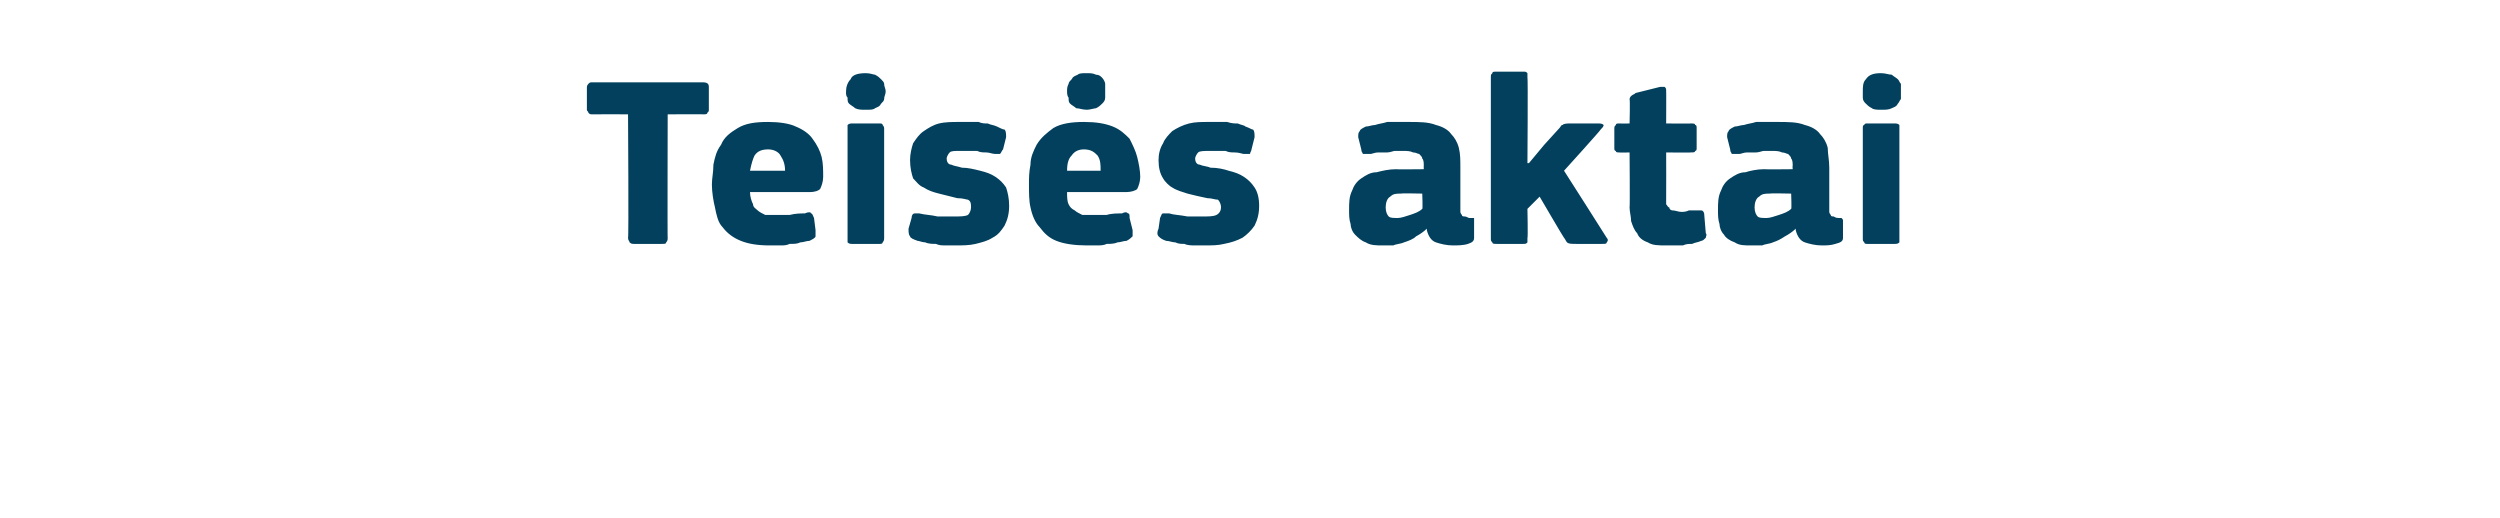 <?xml version="1.0" standalone="no"?><!DOCTYPE svg PUBLIC "-//W3C//DTD SVG 1.1//EN" "http://www.w3.org/Graphics/SVG/1.1/DTD/svg11.dtd"><svg xmlns="http://www.w3.org/2000/svg" version="1.1" width="164px" height="34px" viewBox="0 -4 164 34" style="top:-4px">  <desc>Teis s aktai</desc>  <defs/>  <g id="Polygon27604">    <path d="M 46.5 3.2 C 46.5 3.3 46.5 3.3 46.4 3.4 C 46.4 3.5 46.3 3.5 46.1 3.5 C 46.14 3.49 43.8 3.5 43.8 3.5 C 43.8 3.5 43.78 11.65 43.8 11.6 C 43.8 11.7 43.8 11.8 43.7 11.9 C 43.7 12 43.6 12 43.4 12 C 43.4 12 41.6 12 41.6 12 C 41.5 12 41.4 12 41.3 11.9 C 41.3 11.8 41.2 11.8 41.2 11.6 C 41.25 11.65 41.2 3.5 41.2 3.5 C 41.2 3.5 38.9 3.49 38.9 3.5 C 38.7 3.5 38.7 3.5 38.6 3.4 C 38.6 3.3 38.5 3.3 38.5 3.2 C 38.5 3.2 38.5 1.7 38.5 1.7 C 38.5 1.6 38.6 1.5 38.6 1.5 C 38.7 1.4 38.7 1.4 38.9 1.4 C 38.9 1.4 46.1 1.4 46.1 1.4 C 46.4 1.4 46.5 1.5 46.5 1.7 C 46.5 1.71 46.5 3.2 46.5 3.2 C 46.5 3.2 46.5 3.15 46.5 3.2 Z M 49.2 8.6 C 49.2 8.9 49.3 9.2 49.4 9.4 C 49.4 9.6 49.6 9.7 49.7 9.8 C 49.8 9.9 50 10 50.2 10.1 C 50.4 10.1 50.7 10.1 50.9 10.1 C 51.2 10.1 51.5 10.1 51.8 10.1 C 52.2 10 52.5 10 52.8 10 C 53 9.9 53.2 9.9 53.2 10 C 53.3 10 53.3 10.1 53.4 10.3 C 53.4 10.3 53.5 11.1 53.5 11.1 C 53.5 11.2 53.5 11.4 53.5 11.5 C 53.5 11.6 53.3 11.7 53.1 11.8 C 52.9 11.8 52.7 11.9 52.5 11.9 C 52.3 12 52.1 12 51.8 12 C 51.6 12.1 51.4 12.1 51.2 12.1 C 50.9 12.1 50.7 12.1 50.5 12.1 C 49.7 12.1 49.1 12 48.6 11.8 C 48.1 11.6 47.7 11.3 47.4 10.9 C 47.1 10.6 47 10.1 46.9 9.6 C 46.8 9.2 46.7 8.6 46.7 8.1 C 46.7 7.7 46.8 7.3 46.8 6.8 C 46.9 6.3 47 5.9 47.3 5.5 C 47.5 5 47.9 4.7 48.4 4.4 C 48.9 4.1 49.5 4 50.4 4 C 51.1 4 51.8 4.1 52.2 4.3 C 52.7 4.5 53.1 4.8 53.3 5.1 C 53.6 5.5 53.8 5.9 53.9 6.3 C 54 6.7 54 7.2 54 7.6 C 54 7.9 53.9 8.2 53.8 8.4 C 53.7 8.5 53.5 8.6 53.1 8.6 C 53.1 8.6 49.2 8.6 49.2 8.6 Z M 50.4 5.8 C 50 5.8 49.7 5.9 49.5 6.2 C 49.4 6.4 49.3 6.7 49.2 7.2 C 49.2 7.2 51.5 7.2 51.5 7.2 C 51.5 6.8 51.4 6.5 51.2 6.2 C 51.1 6 50.8 5.8 50.4 5.8 Z M 58.1 2 C 58.1 2.2 58 2.3 58 2.5 C 58 2.6 57.9 2.7 57.8 2.8 C 57.7 3 57.6 3 57.4 3.1 C 57.3 3.2 57.1 3.2 56.8 3.2 C 56.5 3.2 56.3 3.2 56.1 3.1 C 56 3 55.8 2.9 55.7 2.8 C 55.6 2.7 55.6 2.6 55.6 2.4 C 55.5 2.3 55.5 2.2 55.5 2 C 55.5 1.7 55.6 1.4 55.8 1.2 C 55.9 0.9 56.3 0.8 56.8 0.8 C 57.1 0.8 57.3 0.9 57.4 0.9 C 57.6 1 57.7 1.1 57.8 1.2 C 57.9 1.3 58 1.4 58 1.5 C 58 1.7 58.1 1.8 58.1 2 Z M 58 11.6 C 58 11.7 58 11.8 57.9 11.9 C 57.9 12 57.8 12 57.7 12 C 57.7 12 55.9 12 55.9 12 C 55.8 12 55.7 12 55.6 11.9 C 55.6 11.8 55.6 11.8 55.6 11.6 C 55.6 11.6 55.6 4.4 55.6 4.4 C 55.6 4.3 55.6 4.2 55.6 4.2 C 55.7 4.1 55.8 4.1 55.9 4.1 C 55.9 4.1 57.7 4.1 57.7 4.1 C 57.8 4.1 57.9 4.1 57.9 4.2 C 58 4.3 58 4.4 58 4.4 C 58 4.4 58 11.6 58 11.6 Z M 66.2 9.5 C 66.2 10 66.1 10.4 65.9 10.8 C 65.7 11.1 65.5 11.4 65.1 11.6 C 64.8 11.8 64.4 11.9 64 12 C 63.6 12.1 63.1 12.1 62.7 12.1 C 62.5 12.1 62.3 12.1 62.1 12.1 C 61.8 12.1 61.6 12.1 61.4 12 C 61.2 12 60.9 12 60.7 11.9 C 60.5 11.9 60.3 11.8 60.2 11.8 C 59.9 11.7 59.7 11.6 59.7 11.5 C 59.6 11.4 59.6 11.2 59.6 11 C 59.6 11 59.8 10.3 59.8 10.3 C 59.8 10.1 59.9 10 60 10 C 60 10 60.1 10 60.3 10 C 60.7 10.1 61.1 10.1 61.5 10.2 C 62 10.2 62.3 10.2 62.6 10.2 C 63 10.2 63.3 10.2 63.5 10.1 C 63.6 10 63.7 9.8 63.7 9.6 C 63.7 9.4 63.7 9.2 63.5 9.1 C 63.4 9.1 63.2 9 62.8 9 C 62.4 8.9 62 8.8 61.6 8.7 C 61.2 8.6 60.9 8.5 60.6 8.3 C 60.3 8.2 60.1 7.9 59.9 7.7 C 59.8 7.4 59.7 7 59.7 6.5 C 59.7 6.1 59.8 5.7 59.9 5.4 C 60.1 5.1 60.3 4.8 60.6 4.6 C 60.9 4.4 61.2 4.2 61.6 4.1 C 62 4 62.5 4 62.9 4 C 63.1 4 63.3 4 63.5 4 C 63.7 4 64 4 64.2 4 C 64.4 4.1 64.6 4.1 64.8 4.1 C 65 4.2 65.2 4.2 65.4 4.3 C 65.6 4.4 65.8 4.5 65.9 4.5 C 66 4.6 66 4.8 66 5 C 66 5 65.8 5.8 65.8 5.8 C 65.7 5.9 65.7 6 65.6 6.1 C 65.6 6.1 65.5 6.1 65.3 6.1 C 65.1 6.1 64.9 6 64.7 6 C 64.5 6 64.3 6 64.1 5.9 C 63.9 5.9 63.7 5.9 63.5 5.9 C 63.3 5.9 63.2 5.9 63 5.9 C 62.6 5.9 62.4 5.9 62.3 6 C 62.2 6.1 62.1 6.3 62.1 6.4 C 62.1 6.6 62.2 6.8 62.4 6.8 C 62.6 6.9 62.8 6.9 63.1 7 C 63.5 7 63.9 7.1 64.3 7.2 C 64.7 7.3 65 7.4 65.3 7.6 C 65.6 7.8 65.8 8 66 8.3 C 66.1 8.6 66.2 9 66.2 9.5 Z M 70 8.6 C 70 8.9 70 9.2 70.1 9.4 C 70.2 9.6 70.3 9.7 70.5 9.8 C 70.6 9.9 70.8 10 71 10.1 C 71.2 10.1 71.4 10.1 71.7 10.1 C 72 10.1 72.3 10.1 72.6 10.1 C 72.9 10 73.3 10 73.6 10 C 73.8 9.9 73.9 9.9 74 10 C 74.1 10 74.1 10.1 74.1 10.3 C 74.1 10.3 74.3 11.1 74.3 11.1 C 74.3 11.2 74.3 11.4 74.3 11.5 C 74.2 11.6 74.1 11.7 73.9 11.8 C 73.7 11.8 73.5 11.9 73.3 11.9 C 73.1 12 72.8 12 72.6 12 C 72.4 12.1 72.2 12.1 71.9 12.1 C 71.7 12.1 71.5 12.1 71.3 12.1 C 70.5 12.1 69.8 12 69.3 11.8 C 68.8 11.6 68.5 11.3 68.2 10.9 C 67.9 10.6 67.7 10.1 67.6 9.6 C 67.5 9.2 67.5 8.6 67.5 8.1 C 67.5 7.7 67.5 7.3 67.6 6.8 C 67.6 6.3 67.8 5.9 68 5.5 C 68.3 5 68.7 4.7 69.1 4.4 C 69.6 4.1 70.3 4 71.1 4 C 71.9 4 72.5 4.1 73 4.3 C 73.5 4.5 73.8 4.8 74.1 5.1 C 74.3 5.5 74.5 5.9 74.6 6.3 C 74.7 6.7 74.8 7.2 74.8 7.6 C 74.8 7.9 74.7 8.2 74.6 8.4 C 74.5 8.5 74.2 8.6 73.9 8.6 C 73.9 8.6 70 8.6 70 8.6 Z M 71.1 5.8 C 70.8 5.8 70.5 5.9 70.3 6.2 C 70.1 6.4 70 6.7 70 7.2 C 70 7.2 72.2 7.2 72.2 7.2 C 72.2 6.8 72.2 6.5 72 6.2 C 71.8 6 71.6 5.8 71.1 5.8 Z M 72.5 2 C 72.5 2.1 72.5 2.3 72.5 2.4 C 72.5 2.6 72.4 2.7 72.3 2.8 C 72.2 2.9 72.1 3 71.9 3.1 C 71.8 3.1 71.5 3.2 71.3 3.2 C 71 3.2 70.8 3.1 70.6 3.1 C 70.5 3 70.3 2.9 70.2 2.8 C 70.1 2.7 70.1 2.6 70.1 2.4 C 70 2.3 70 2.1 70 2 C 70 1.8 70 1.7 70.1 1.5 C 70.1 1.4 70.2 1.3 70.3 1.2 C 70.4 1 70.5 1 70.7 0.9 C 70.8 0.8 71 0.8 71.3 0.8 C 71.5 0.8 71.7 0.8 71.9 0.9 C 72.1 0.9 72.2 1 72.3 1.1 C 72.4 1.2 72.5 1.4 72.5 1.5 C 72.5 1.7 72.5 1.8 72.5 2 Z M 82.6 9.5 C 82.6 10 82.5 10.4 82.3 10.8 C 82.1 11.1 81.8 11.4 81.5 11.6 C 81.1 11.8 80.8 11.9 80.3 12 C 79.9 12.1 79.5 12.1 79 12.1 C 78.8 12.1 78.6 12.1 78.4 12.1 C 78.2 12.1 77.9 12.1 77.7 12 C 77.5 12 77.3 12 77.1 11.9 C 76.9 11.9 76.7 11.8 76.5 11.8 C 76.2 11.7 76.1 11.6 76 11.5 C 75.9 11.4 75.9 11.2 76 11 C 76 11 76.1 10.3 76.1 10.3 C 76.2 10.1 76.2 10 76.3 10 C 76.4 10 76.5 10 76.7 10 C 77 10.1 77.4 10.1 77.9 10.2 C 78.3 10.2 78.7 10.2 78.9 10.2 C 79.3 10.2 79.6 10.2 79.8 10.1 C 80 10 80.1 9.8 80.1 9.6 C 80.1 9.4 80 9.2 79.9 9.1 C 79.7 9.1 79.5 9 79.2 9 C 78.7 8.9 78.3 8.8 77.9 8.7 C 77.6 8.6 77.2 8.5 76.9 8.3 C 76.7 8.2 76.4 7.9 76.3 7.7 C 76.1 7.4 76 7 76 6.5 C 76 6.1 76.1 5.7 76.3 5.4 C 76.4 5.1 76.7 4.8 76.9 4.6 C 77.2 4.4 77.6 4.2 78 4.1 C 78.4 4 78.8 4 79.3 4 C 79.4 4 79.6 4 79.9 4 C 80.1 4 80.3 4 80.5 4 C 80.8 4.1 81 4.1 81.2 4.1 C 81.4 4.2 81.6 4.2 81.7 4.3 C 82 4.4 82.1 4.5 82.2 4.5 C 82.3 4.6 82.3 4.8 82.3 5 C 82.3 5 82.1 5.8 82.1 5.8 C 82.1 5.9 82 6 82 6.1 C 81.9 6.1 81.8 6.1 81.6 6.1 C 81.5 6.1 81.3 6 81 6 C 80.8 6 80.6 6 80.4 5.9 C 80.2 5.9 80 5.9 79.8 5.9 C 79.6 5.9 79.5 5.9 79.4 5.9 C 79 5.9 78.7 5.9 78.6 6 C 78.5 6.1 78.4 6.3 78.4 6.4 C 78.4 6.6 78.5 6.8 78.7 6.8 C 78.9 6.9 79.2 6.9 79.4 7 C 79.9 7 80.3 7.1 80.6 7.2 C 81 7.3 81.3 7.4 81.6 7.6 C 81.9 7.8 82.1 8 82.3 8.3 C 82.5 8.6 82.6 9 82.6 9.5 Z M 93.3 8.7 C 93.3 8.7 91.9 8.67 91.9 8.7 C 91.6 8.7 91.4 8.7 91.2 8.9 C 91 9 90.9 9.3 90.9 9.6 C 90.9 9.9 91 10.1 91.1 10.2 C 91.2 10.3 91.4 10.3 91.7 10.3 C 91.9 10.3 92.2 10.2 92.5 10.1 C 92.8 10 93.1 9.9 93.3 9.7 C 93.34 9.74 93.3 8.7 93.3 8.7 Z M 93.6 11 C 93.4 11.2 93.1 11.4 92.9 11.5 C 92.7 11.7 92.4 11.8 92.1 11.9 C 91.9 12 91.6 12 91.4 12.1 C 91.1 12.1 90.9 12.1 90.7 12.1 C 90.3 12.1 89.9 12.1 89.6 11.9 C 89.3 11.8 89.1 11.6 88.9 11.4 C 88.7 11.2 88.6 10.9 88.6 10.7 C 88.5 10.4 88.5 10.1 88.5 9.8 C 88.5 9.3 88.5 8.9 88.7 8.5 C 88.8 8.2 89 7.9 89.3 7.7 C 89.6 7.5 89.9 7.3 90.3 7.3 C 90.7 7.2 91.1 7.1 91.6 7.1 C 91.55 7.12 93.4 7.1 93.4 7.1 C 93.4 7.1 93.39 6.86 93.4 6.9 C 93.4 6.7 93.4 6.5 93.3 6.4 C 93.3 6.3 93.2 6.2 93.1 6.1 C 93 6.1 92.9 6 92.7 6 C 92.5 5.9 92.3 5.9 92 5.9 C 91.9 5.9 91.7 5.9 91.5 5.9 C 91.4 5.9 91.2 6 91 6 C 90.8 6 90.6 6 90.4 6 C 90.2 6 90 6.1 89.9 6.1 C 89.7 6.1 89.5 6.1 89.4 6.1 C 89.4 6 89.3 6 89.3 5.8 C 89.3 5.8 89.1 5 89.1 5 C 89.1 4.8 89.1 4.7 89.2 4.6 C 89.2 4.5 89.4 4.4 89.6 4.3 C 89.8 4.3 90 4.2 90.2 4.2 C 90.5 4.1 90.7 4.1 91 4 C 91.2 4 91.5 4 91.7 4 C 92 4 92.2 4 92.4 4 C 93.1 4 93.7 4 94.2 4.2 C 94.6 4.3 95 4.5 95.2 4.8 C 95.4 5 95.6 5.3 95.7 5.7 C 95.8 6.1 95.8 6.5 95.8 7 C 95.8 7 95.8 9.5 95.8 9.5 C 95.8 9.7 95.8 9.8 95.8 9.9 C 95.8 10 95.9 10.1 95.9 10.1 C 95.9 10.2 96 10.2 96.1 10.2 C 96.2 10.2 96.3 10.3 96.4 10.3 C 96.5 10.3 96.6 10.3 96.7 10.3 C 96.7 10.4 96.7 10.4 96.7 10.5 C 96.7 10.5 96.7 11.6 96.7 11.6 C 96.7 11.8 96.6 11.9 96.3 12 C 96 12.1 95.6 12.1 95.3 12.1 C 94.9 12.1 94.5 12 94.2 11.9 C 93.9 11.8 93.7 11.5 93.6 11.1 C 93.6 11.1 93.6 11 93.6 11 Z M 100.3 6.7 L 101.3 5.5 C 101.3 5.5 102.26 4.45 102.3 4.4 C 102.4 4.3 102.4 4.2 102.5 4.2 C 102.6 4.1 102.8 4.1 103 4.1 C 103 4.1 104.8 4.1 104.8 4.1 C 105 4.1 105.1 4.1 105.2 4.2 C 105.2 4.3 105.1 4.4 105 4.5 C 105.02 4.53 102.6 7.2 102.6 7.2 C 102.6 7.2 105.38 11.55 105.4 11.6 C 105.5 11.7 105.5 11.8 105.4 11.9 C 105.4 12 105.3 12 105.1 12 C 105.1 12 103.4 12 103.4 12 C 103.1 12 102.9 12 102.8 11.9 C 102.7 11.8 102.7 11.7 102.6 11.6 C 102.59 11.62 101 8.9 101 8.9 L 100.2 9.7 C 100.2 9.7 100.24 11.65 100.2 11.6 C 100.2 11.7 100.2 11.8 100.2 11.9 C 100.1 12 100.1 12 99.9 12 C 99.9 12 98.2 12 98.2 12 C 98 12 97.9 12 97.9 11.9 C 97.8 11.8 97.8 11.8 97.8 11.6 C 97.8 11.6 97.8 1.1 97.8 1.1 C 97.8 0.9 97.8 0.9 97.9 0.8 C 97.9 0.7 98 0.7 98.2 0.7 C 98.2 0.7 99.9 0.7 99.9 0.7 C 100.1 0.7 100.1 0.7 100.2 0.8 C 100.2 0.9 100.2 1 100.2 1.1 C 100.24 1.06 100.2 6.7 100.2 6.7 L 100.3 6.7 Z M 111.9 11.3 C 112 11.4 111.9 11.5 111.9 11.6 C 111.8 11.7 111.7 11.8 111.6 11.8 C 111.4 11.9 111.2 11.9 111 12 C 110.8 12 110.6 12 110.4 12.1 C 110.2 12.1 110 12.1 109.8 12.1 C 109.6 12.1 109.4 12.1 109.3 12.1 C 108.8 12.1 108.4 12.1 108.1 11.9 C 107.8 11.8 107.5 11.6 107.4 11.3 C 107.2 11.1 107.1 10.8 107 10.5 C 107 10.2 106.9 9.9 106.9 9.6 C 106.93 9.58 106.9 6 106.9 6 C 106.9 6 106.22 6.02 106.2 6 C 106.1 6 106 6 106 5.9 C 105.9 5.9 105.9 5.8 105.9 5.7 C 105.9 5.7 105.9 4.5 105.9 4.5 C 105.9 4.3 105.9 4.3 106 4.2 C 106 4.1 106.1 4.1 106.2 4.1 C 106.22 4.11 106.9 4.1 106.9 4.1 C 106.9 4.1 106.94 2.54 106.9 2.5 C 106.9 2.4 107 2.3 107 2.3 C 107.1 2.2 107.2 2.2 107.3 2.1 C 107.3 2.1 108.9 1.7 108.9 1.7 C 109 1.7 109.1 1.7 109.2 1.7 C 109.3 1.8 109.3 1.8 109.3 2 C 109.31 1.97 109.3 4.1 109.3 4.1 C 109.3 4.1 110.94 4.11 110.9 4.1 C 111.1 4.1 111.2 4.1 111.2 4.2 C 111.3 4.2 111.3 4.3 111.3 4.4 C 111.3 4.4 111.3 5.7 111.3 5.7 C 111.3 5.8 111.3 5.9 111.2 5.9 C 111.2 6 111.1 6 110.9 6 C 110.94 6.02 109.3 6 109.3 6 C 109.3 6 109.31 8.99 109.3 9 C 109.3 9.1 109.3 9.3 109.3 9.4 C 109.4 9.5 109.4 9.6 109.5 9.6 C 109.5 9.7 109.6 9.8 109.7 9.8 C 109.9 9.8 110.1 9.9 110.3 9.9 C 110.4 9.9 110.6 9.9 110.8 9.8 C 111 9.8 111.2 9.8 111.4 9.8 C 111.5 9.8 111.6 9.8 111.6 9.8 C 111.7 9.8 111.8 9.9 111.8 10.1 C 111.8 10.1 111.9 11.3 111.9 11.3 Z M 117.5 8.7 C 117.5 8.7 116.1 8.67 116.1 8.7 C 115.8 8.7 115.6 8.7 115.4 8.9 C 115.2 9 115.1 9.3 115.1 9.6 C 115.1 9.9 115.2 10.1 115.3 10.2 C 115.4 10.3 115.6 10.3 115.9 10.3 C 116.1 10.3 116.4 10.2 116.7 10.1 C 117 10 117.3 9.9 117.5 9.7 C 117.54 9.74 117.5 8.7 117.5 8.7 Z M 117.8 11 C 117.6 11.2 117.3 11.4 117.1 11.5 C 116.8 11.7 116.6 11.8 116.3 11.9 C 116.1 12 115.8 12 115.6 12.1 C 115.3 12.1 115.1 12.1 114.9 12.1 C 114.4 12.1 114.1 12.1 113.8 11.9 C 113.5 11.8 113.2 11.6 113.1 11.4 C 112.9 11.2 112.8 10.9 112.8 10.7 C 112.7 10.4 112.7 10.1 112.7 9.8 C 112.7 9.3 112.7 8.9 112.9 8.5 C 113 8.2 113.2 7.9 113.5 7.7 C 113.8 7.5 114.1 7.3 114.5 7.3 C 114.8 7.2 115.3 7.1 115.7 7.1 C 115.74 7.12 117.6 7.1 117.6 7.1 C 117.6 7.1 117.58 6.86 117.6 6.9 C 117.6 6.7 117.6 6.5 117.5 6.4 C 117.5 6.3 117.4 6.2 117.3 6.1 C 117.2 6.1 117.1 6 116.9 6 C 116.7 5.9 116.5 5.9 116.2 5.9 C 116.1 5.9 115.9 5.9 115.7 5.9 C 115.6 5.9 115.4 6 115.2 6 C 115 6 114.8 6 114.6 6 C 114.4 6 114.2 6.1 114.1 6.1 C 113.9 6.1 113.7 6.1 113.6 6.1 C 113.6 6 113.5 6 113.5 5.8 C 113.5 5.8 113.3 5 113.3 5 C 113.3 4.8 113.3 4.7 113.4 4.6 C 113.4 4.5 113.6 4.4 113.8 4.3 C 114 4.3 114.2 4.2 114.4 4.2 C 114.7 4.1 114.9 4.1 115.2 4 C 115.4 4 115.7 4 115.9 4 C 116.2 4 116.4 4 116.6 4 C 117.3 4 117.9 4 118.4 4.2 C 118.8 4.3 119.2 4.5 119.4 4.8 C 119.6 5 119.8 5.3 119.9 5.7 C 119.9 6.1 120 6.5 120 7 C 120 7 120 9.5 120 9.5 C 120 9.7 120 9.8 120 9.9 C 120 10 120.1 10.1 120.1 10.1 C 120.1 10.2 120.2 10.2 120.3 10.2 C 120.3 10.2 120.4 10.3 120.6 10.3 C 120.7 10.3 120.8 10.3 120.8 10.3 C 120.9 10.4 120.9 10.4 120.9 10.5 C 120.9 10.5 120.9 11.6 120.9 11.6 C 120.9 11.8 120.8 11.9 120.4 12 C 120.1 12.1 119.8 12.1 119.5 12.1 C 119.1 12.1 118.7 12 118.4 11.9 C 118.1 11.8 117.9 11.5 117.8 11.1 C 117.8 11.1 117.8 11 117.8 11 Z M 124.7 2 C 124.7 2.2 124.7 2.3 124.7 2.5 C 124.6 2.6 124.6 2.7 124.5 2.8 C 124.4 3 124.3 3 124.1 3.1 C 123.9 3.2 123.7 3.2 123.4 3.2 C 123.2 3.2 122.9 3.2 122.8 3.1 C 122.6 3 122.5 2.9 122.4 2.8 C 122.3 2.7 122.2 2.6 122.2 2.4 C 122.2 2.3 122.2 2.2 122.2 2 C 122.2 1.7 122.2 1.4 122.4 1.2 C 122.6 0.9 122.9 0.8 123.4 0.8 C 123.7 0.8 123.9 0.9 124.1 0.9 C 124.2 1 124.4 1.1 124.5 1.2 C 124.6 1.3 124.6 1.4 124.7 1.5 C 124.7 1.7 124.7 1.8 124.7 2 Z M 124.6 11.6 C 124.6 11.7 124.6 11.8 124.6 11.9 C 124.5 12 124.4 12 124.3 12 C 124.3 12 122.5 12 122.5 12 C 122.4 12 122.3 12 122.3 11.9 C 122.2 11.8 122.2 11.8 122.2 11.6 C 122.2 11.6 122.2 4.4 122.2 4.4 C 122.2 4.3 122.2 4.2 122.3 4.2 C 122.3 4.1 122.4 4.1 122.5 4.1 C 122.5 4.1 124.3 4.1 124.3 4.1 C 124.4 4.1 124.5 4.1 124.6 4.2 C 124.6 4.3 124.6 4.4 124.6 4.4 C 124.6 4.4 124.6 11.6 124.6 11.6 Z " stroke="none" fill="#02405d"/>  </g></svg>